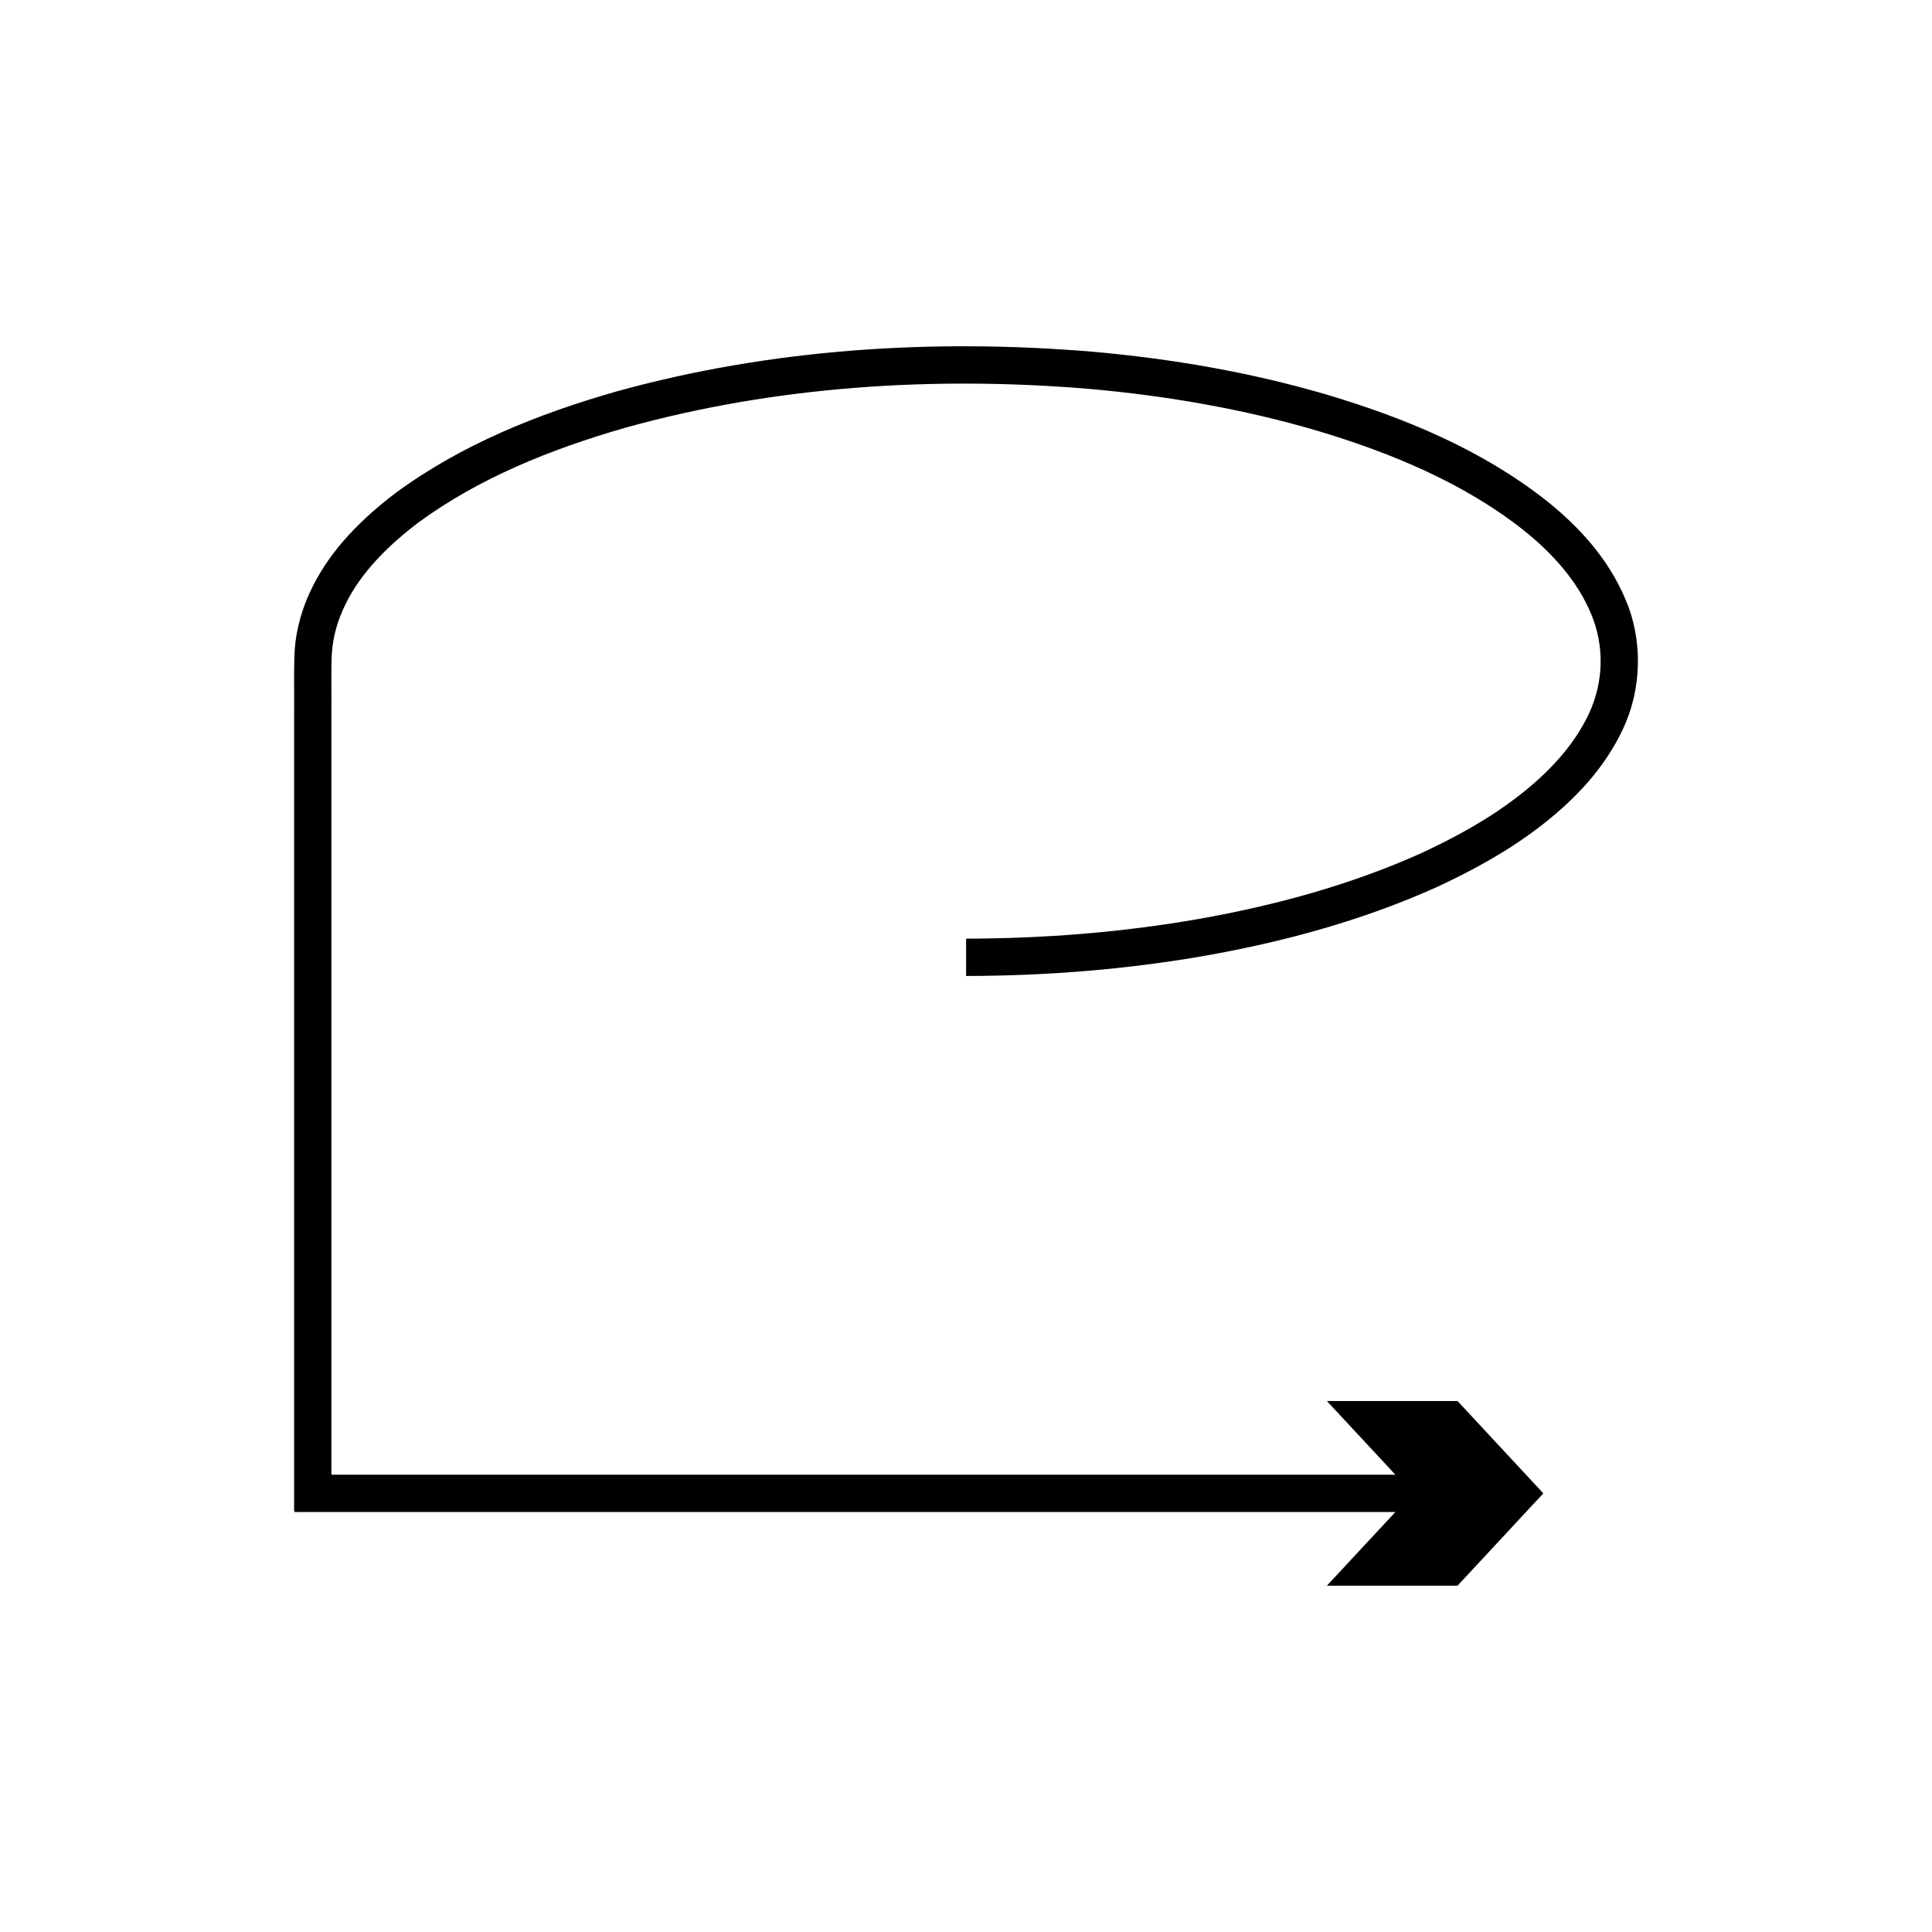 <?xml version="1.0" encoding="UTF-8"?>
<!-- Uploaded to: SVG Repo, www.svgrepo.com, Generator: SVG Repo Mixer Tools -->
<svg fill="#000000" width="800px" height="800px" version="1.1" viewBox="144 144 512 512" xmlns="http://www.w3.org/2000/svg">
 <path d="m553.78 276.65c-17.328-13.613-37.508-21.859-57.867-27.98-20.461-6.027-41.48-9.621-62.594-11.484-42.199-3.477-85.09-0.789-126.19 10.621-20.43 5.887-40.648 13.859-58.332 26.867-8.668 6.625-16.906 14.578-22.078 25.035-2.574 5.18-4.277 10.961-4.637 16.895-0.273 5.84-0.074 10.629-0.137 15.996v210.61c0.016 0.77-0.254 1.824 0.863 1.492h290.98l-18.148 19.523h34.617l22.746-24.469-22.746-24.469h-34.617l18.148 19.523h-281.39c-0.742 0.219-0.562-0.48-0.574-0.992v-201.21c0.051-5.09-0.117-10.77 0.117-15.375 0.277-4.508 1.562-8.953 3.633-13.129 4.117-8.418 11.27-15.512 19.148-21.512 16.102-11.879 35.438-19.629 55.094-25.266 39.598-11.012 81.566-13.688 122.64-10.285 20.543 1.812 40.961 5.316 60.645 11.113 19.566 5.844 38.836 13.875 54.496 26.219 7.754 6.133 14.434 13.613 18.004 22.176 3.633 8.523 3.418 18.086-0.496 26.527-3.926 8.465-10.797 15.777-18.637 21.824-7.848 6.113-16.785 11.016-26 15.277-18.59 8.332-38.578 13.789-58.84 17.363-20.293 3.551-40.949 5.172-61.598 5.211v9.891c21.18-0.043 42.383-1.699 63.309-5.359 20.898-3.695 41.594-9.309 61.215-18.098 9.746-4.512 19.293-9.719 27.969-16.465 8.629-6.691 16.648-14.953 21.586-25.551 5.004-10.543 5.316-23.645 0.637-34.387-4.543-10.812-12.418-19.324-20.969-26.129z"/>
</svg>